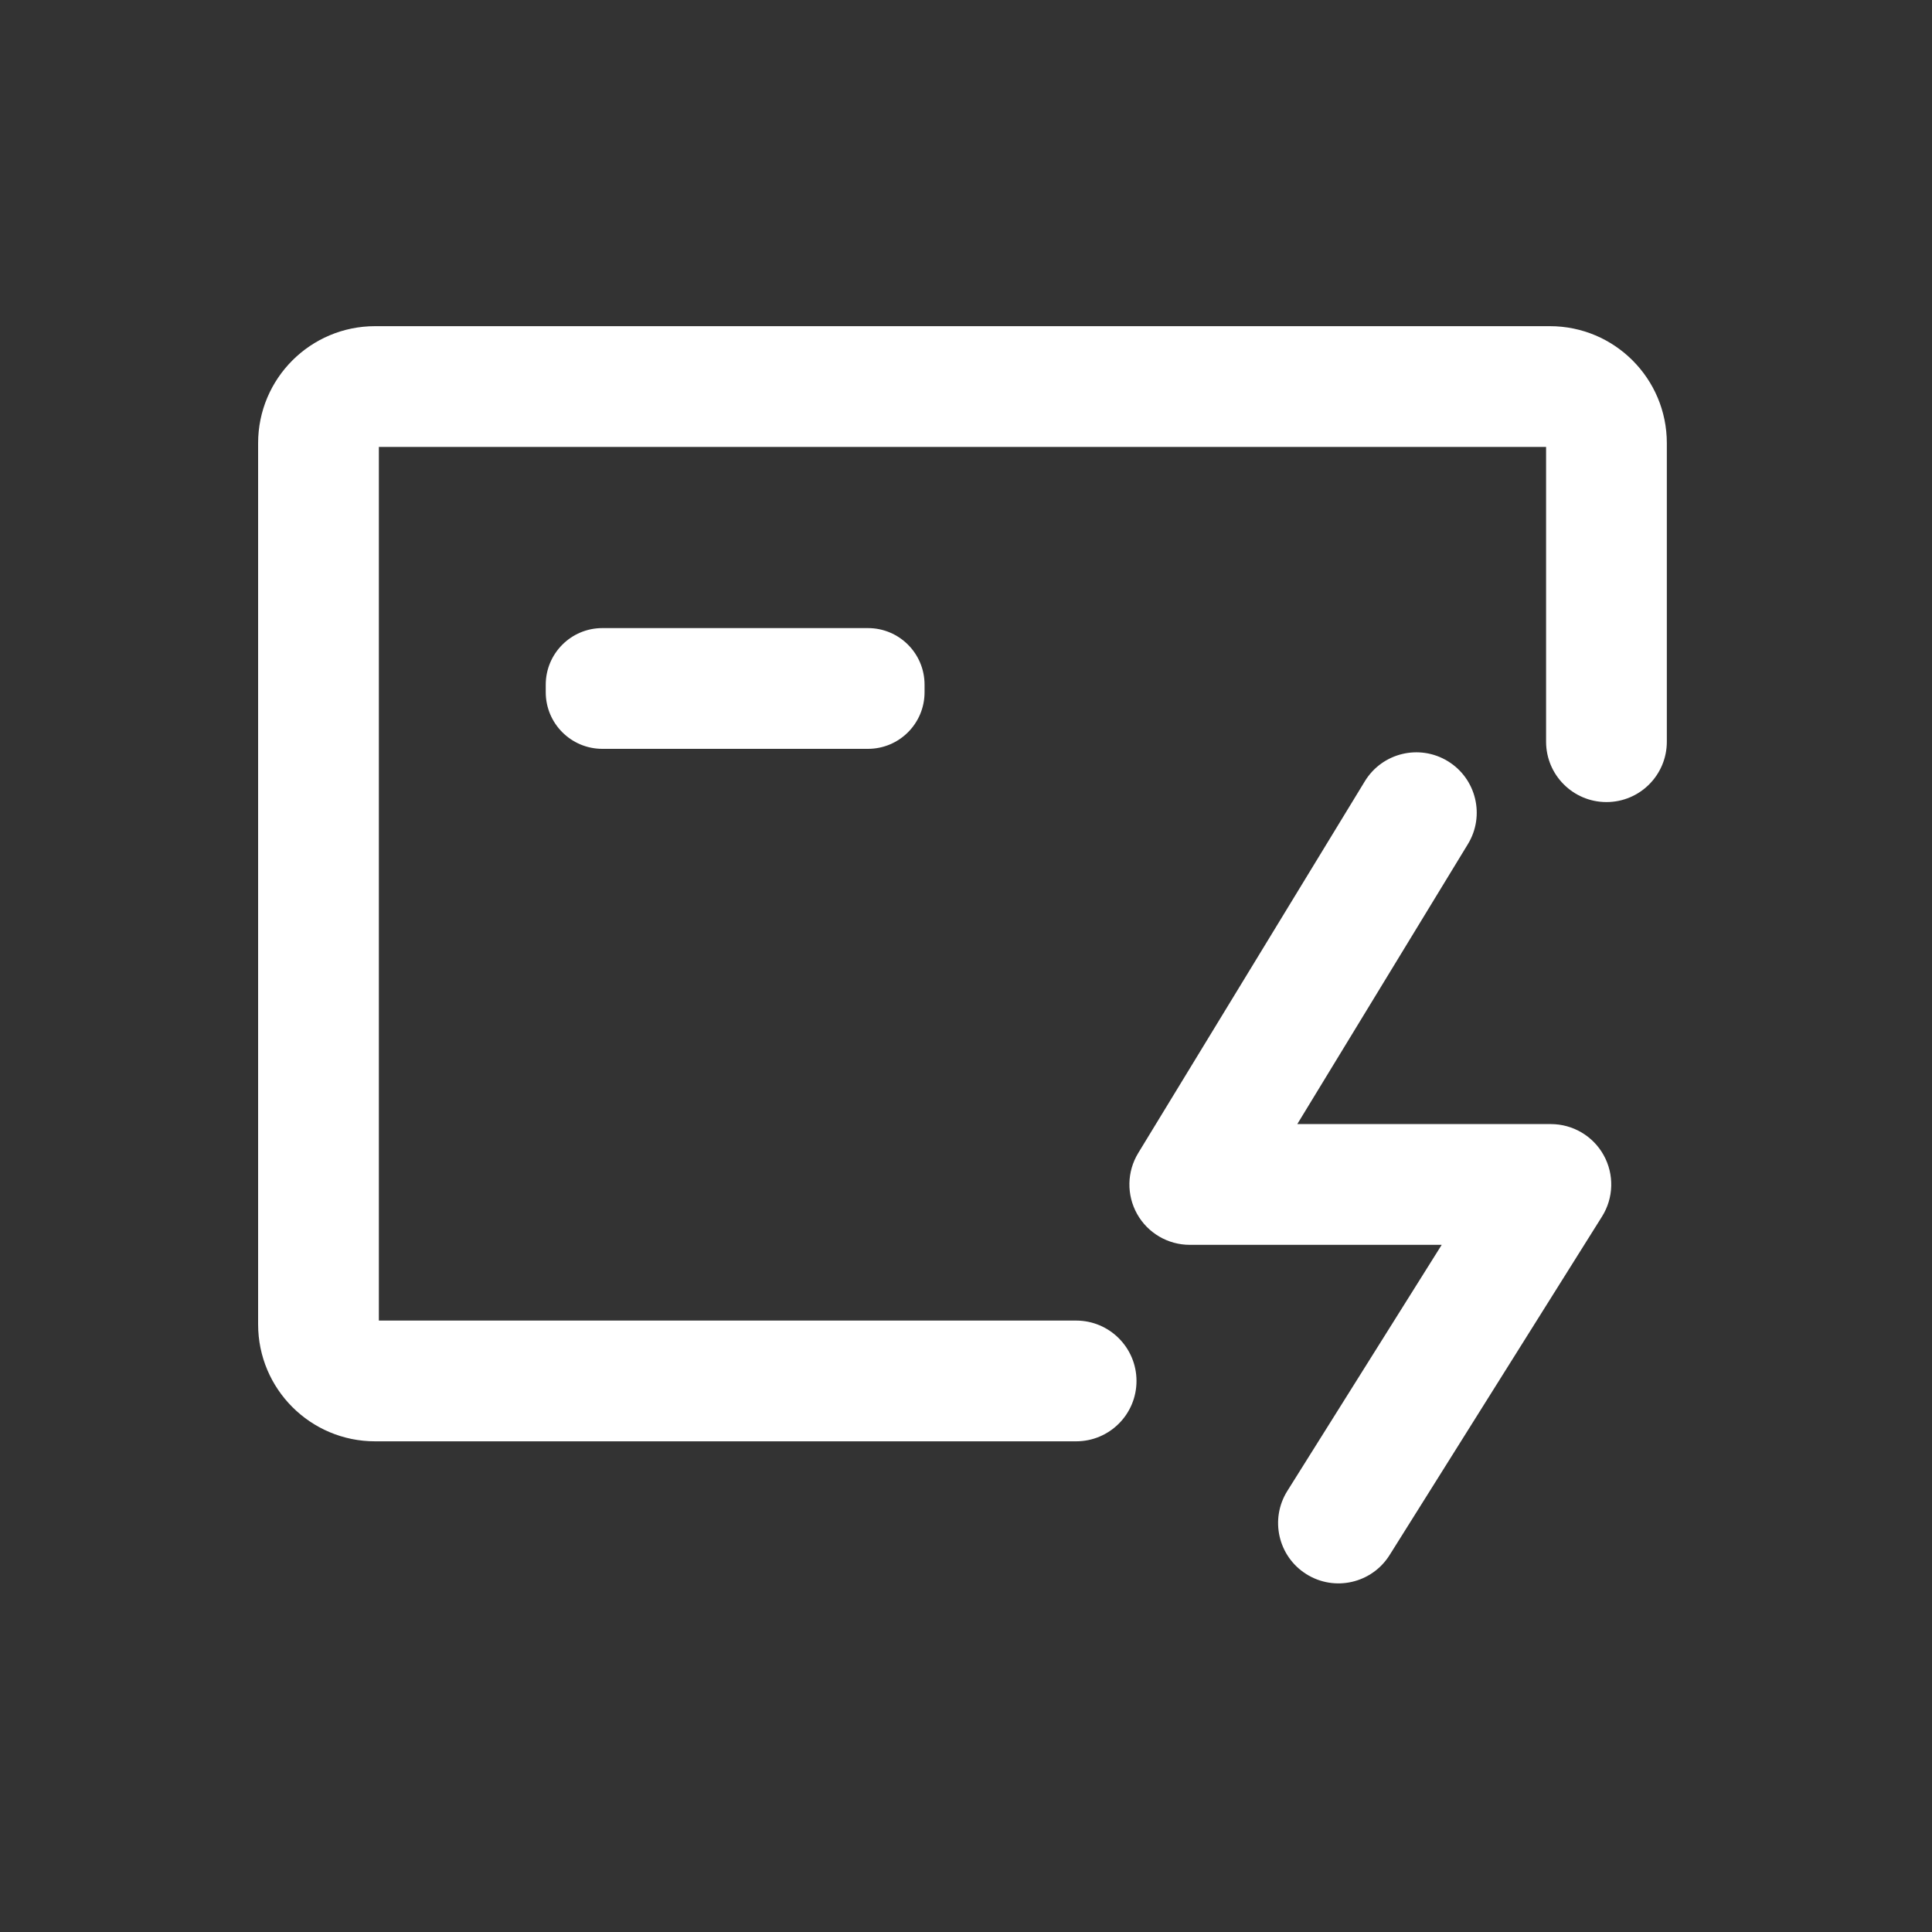 <svg width="40" height="40" viewBox="0 0 40 40" fill="none" xmlns="http://www.w3.org/2000/svg">
<rect x="0" y="0" width="40" height="40" fill="#333333" stroke="none"/>
<path d="M5.344 9.175C5.344 7.837 6.428 6.753 7.766 6.753H32.089C33.426 6.753 34.51 7.837 34.51 9.175V15.356C34.51 16.046 33.951 16.606 33.26 16.606C32.57 16.606 32.01 16.046 32.01 15.356V9.253H7.844V27.341H22.28C22.97 27.341 23.53 27.901 23.53 28.591C23.53 29.282 22.97 29.841 22.28 29.841H7.766C6.428 29.841 5.344 28.757 5.344 27.419V9.175Z" fill="white"/>
<path d="M11.299 14.176C11.299 13.529 11.824 13.004 12.471 13.004H17.97C18.618 13.004 19.142 13.529 19.142 14.176V14.332C19.142 14.979 18.618 15.504 17.97 15.504H12.471C11.824 15.504 11.299 14.979 11.299 14.332V14.176Z" fill="white"/>
<path d="M30.391 17.477C30.751 16.887 30.564 16.118 29.975 15.759C29.385 15.399 28.616 15.586 28.257 16.176L23.566 23.872C23.33 24.258 23.322 24.741 23.543 25.135C23.764 25.529 24.181 25.773 24.633 25.773H29.849L26.653 30.868C26.286 31.453 26.462 32.224 27.047 32.591C27.632 32.958 28.403 32.781 28.77 32.196L33.168 25.187C33.41 24.802 33.423 24.316 33.203 23.918C32.983 23.52 32.564 23.273 32.109 23.273H26.859L30.391 17.477Z" fill="white"/>
</svg>
